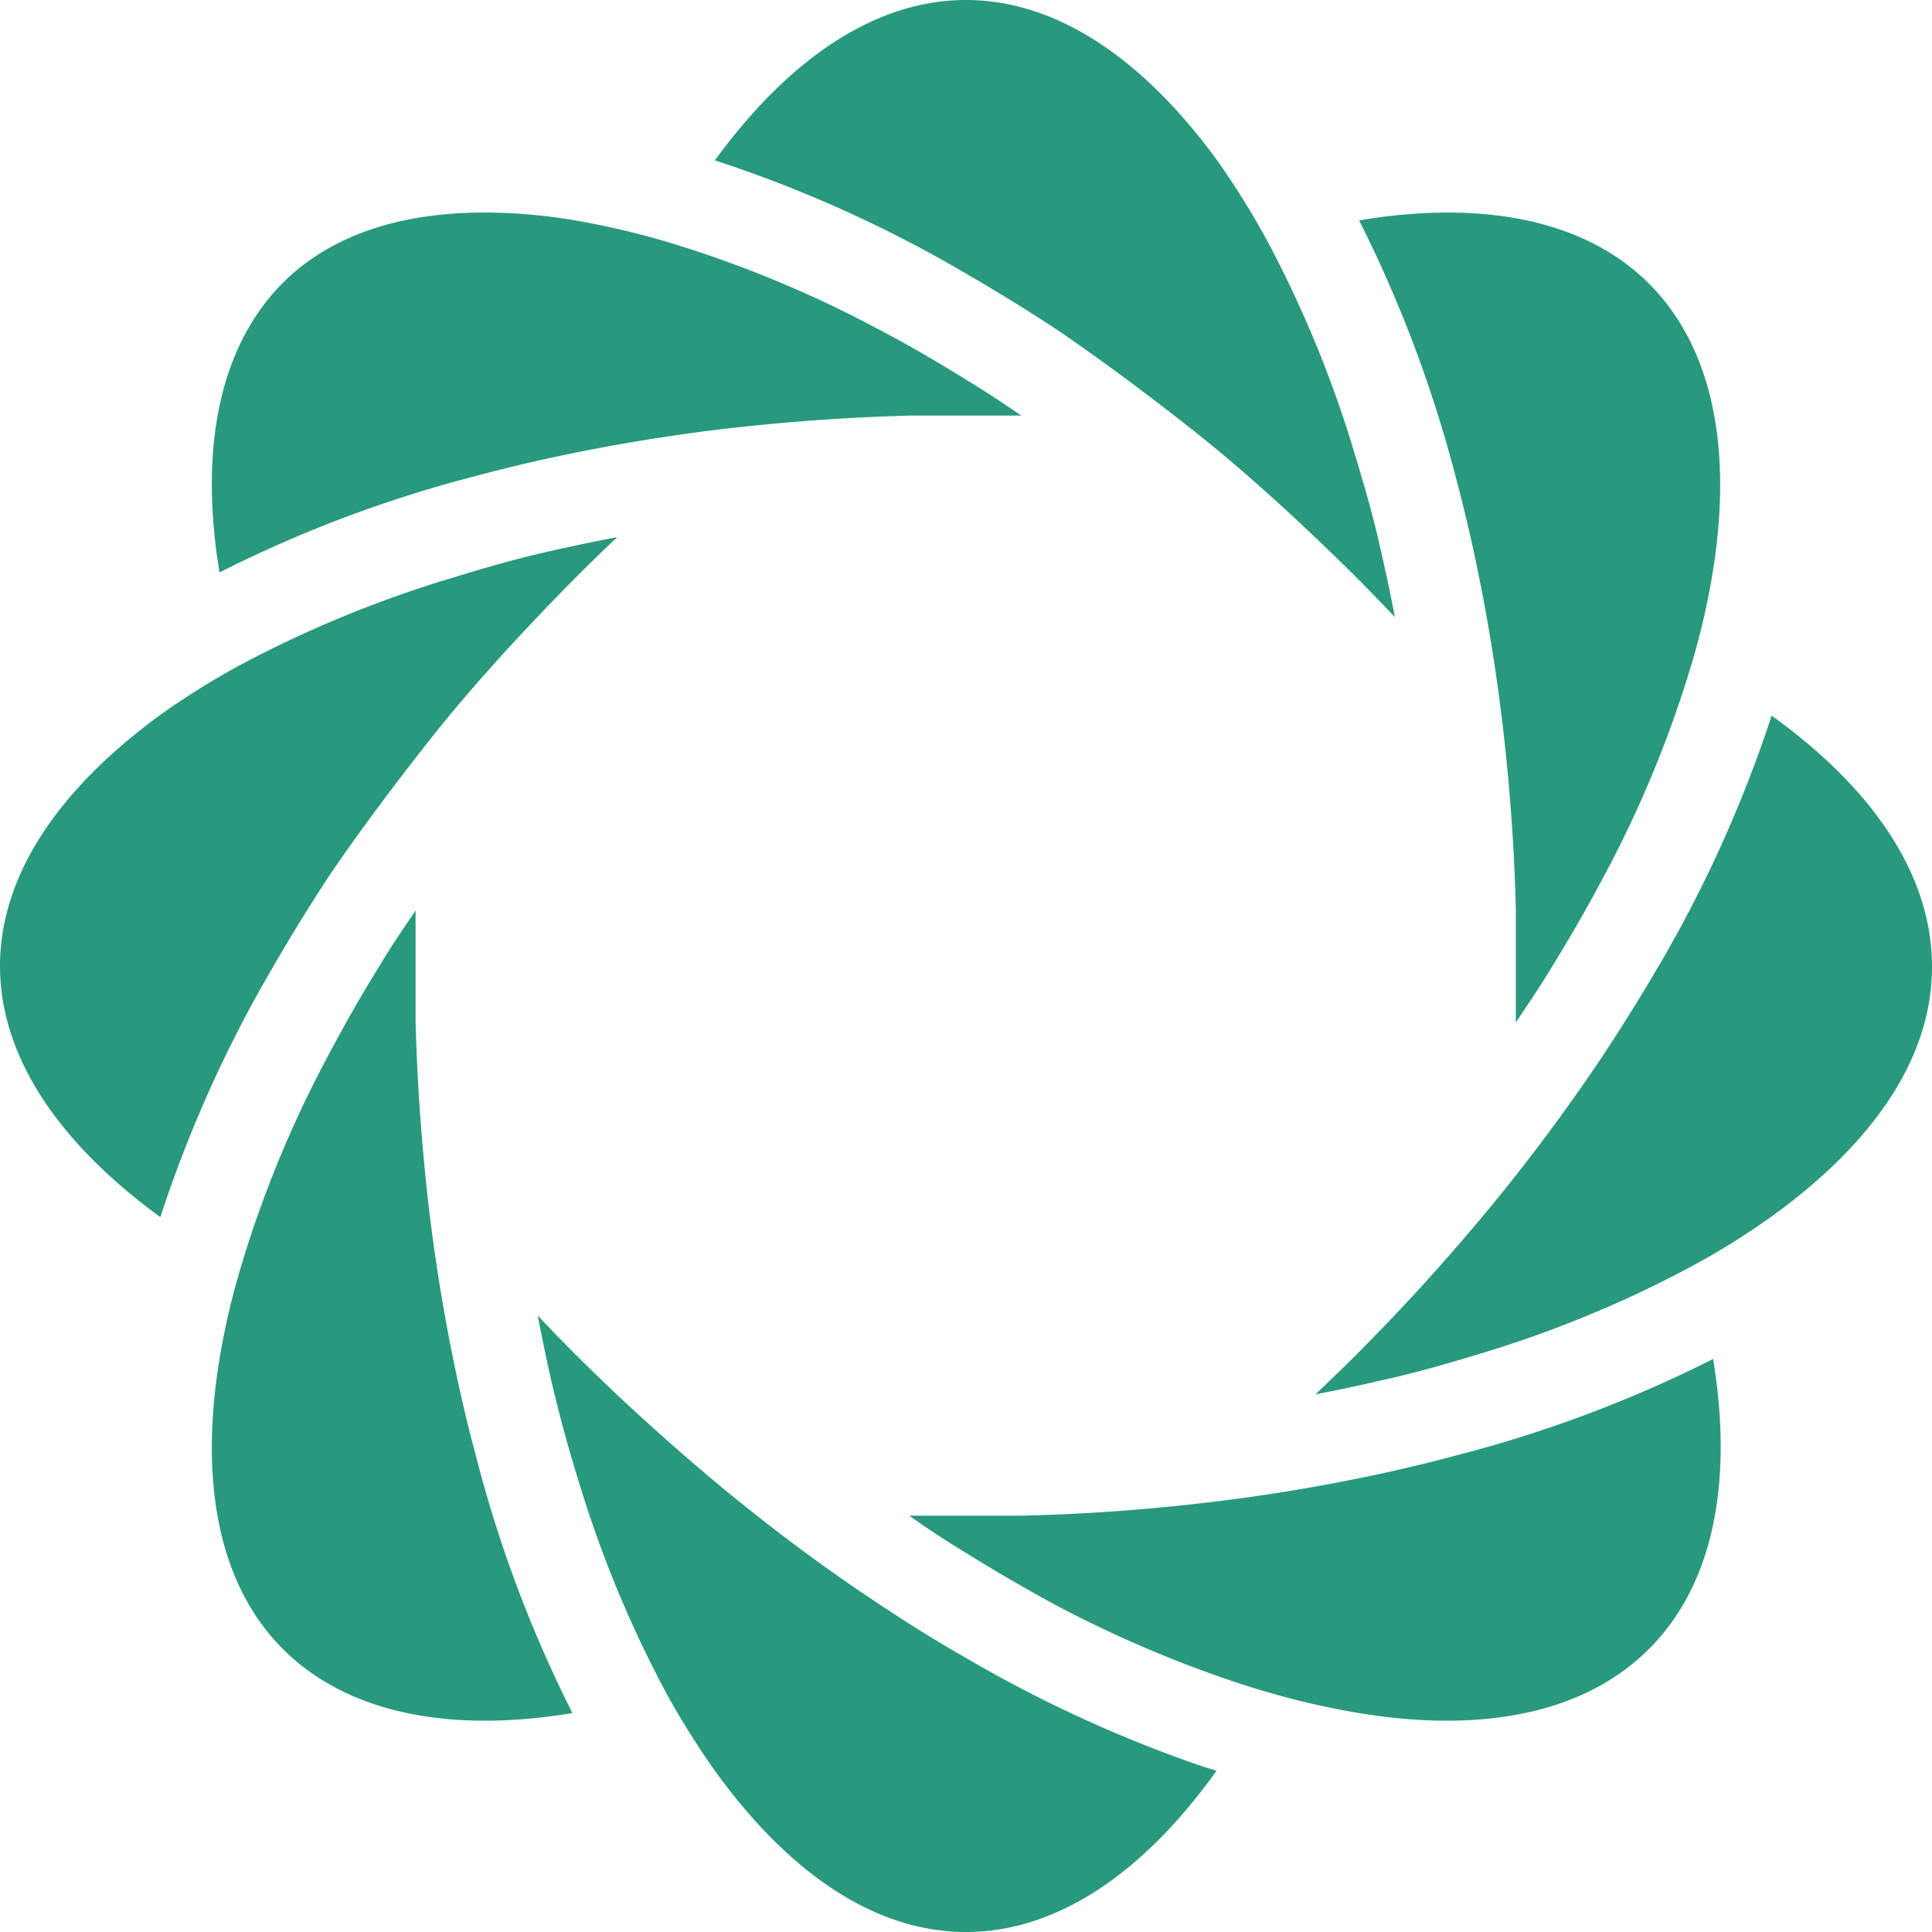<svg xmlns="http://www.w3.org/2000/svg" viewBox="0 0 100 100"><g id="Layer_2" data-name="Layer 2"><g id="Symbol"><path d="M74.91,11c4.32,0,7.94,1.18,10.44,3.68,3.35,3.35,4.33,8.68,3.29,15a38,38,0,0,1-1.11,4.78,59,59,0,0,1-4.57,11c-.8,1.51-1.66,3-2.61,4.55-.6,1-1.24,1.94-1.89,2.91,0-.95,0-1.91,0-2.87s0-2,0-2.94c-.07-2.94-.27-5.8-.57-8.58q-.48-4.42-1.31-8.54c-.36-1.81-.77-3.58-1.23-5.29a66.88,66.88,0,0,0-5-13.29A27.46,27.46,0,0,1,74.91,11Z" style="fill:#29997d"/><path d="M50,0c4.73,0,9.19,3.08,13,8.3a42.26,42.26,0,0,1,2.59,4.16,59.7,59.7,0,0,1,4.52,11c.5,1.65,1,3.35,1.38,5.12.26,1.1.49,2.22.71,3.36-.66-.69-1.32-1.38-2-2.06s-1.37-1.35-2.06-2c-2.15-2.05-4.34-4-6.54-5.73S56.93,18.57,54.61,17Q52.3,15.49,50,14.16a66.28,66.28,0,0,0-13-5.86C40.81,3.08,45.27,0,50,0Z" style="fill:#29997d"/><path d="M14.64,14.64C17.15,12.14,20.76,11,25.09,11a28.52,28.52,0,0,1,4.58.39,42.54,42.54,0,0,1,4.79,1.11A59.5,59.5,0,0,1,45.39,17c1.53.8,3.07,1.69,4.61,2.65,1,.6,1.91,1.21,2.86,1.86-.94,0-1.9,0-2.86,0s-1.92,0-2.86,0c-3,.08-5.87.28-8.69.58s-5.78.76-8.51,1.31c-1.81.36-3.58.77-5.28,1.23a65.77,65.77,0,0,0-13.3,5C10.32,23.32,11.3,18,14.64,14.64Z" style="fill:#29997d"/><path d="M0,50c0-4.73,3.08-9.19,8.3-13a39.6,39.6,0,0,1,4.17-2.6,59.88,59.88,0,0,1,11-4.51c1.65-.51,3.35-1,5.12-1.39,1.1-.25,2.22-.48,3.36-.7-.69.65-1.38,1.32-2.06,2s-1.35,1.37-2,2.06c-2.05,2.15-4,4.34-5.73,6.54S18.57,43.07,17,45.39Q15.49,47.7,14.16,50A66.28,66.28,0,0,0,8.3,63C3.08,59.19,0,54.73,0,50Z" style="fill:#29997d"/><path d="M14.64,85.35c-3.34-3.34-4.32-8.67-3.28-15a38,38,0,0,1,1.11-4.78A58.82,58.82,0,0,1,17,54.61c.81-1.53,1.68-3.07,2.64-4.61.59-1,1.22-1.91,1.87-2.87,0,.95,0,1.91,0,2.87s0,1.92,0,2.87c.08,3,.28,5.86.58,8.68s.76,5.77,1.31,8.51q.54,2.72,1.23,5.28a65.84,65.84,0,0,0,5,13.33C23.14,89.74,17.91,88.62,14.64,85.35Z" style="fill:#29997d"/><path d="M50,100c-4.75,0-9.22-3.1-13-8.35a41.85,41.85,0,0,1-2.55-4.08,60,60,0,0,1-4.53-11q-.77-2.47-1.39-5.13c-.25-1.09-.48-2.21-.7-3.35.65.69,1.32,1.38,2,2.06s1.37,1.34,2.06,2c2.14,2,4.34,3.94,6.57,5.73s4.63,3.56,7,5.12c1.5,1,3,1.94,4.53,2.81a67.73,67.73,0,0,0,12.34,5.65l.64.19C59.22,96.9,54.75,100,50,100Z" style="fill:#29997d"/><path d="M85.35,85.35c-3.26,3.27-8.49,4.39-15,3.32a40.19,40.19,0,0,1-4.79-1.1c-.56-.16-1.13-.34-1.7-.53a61.7,61.7,0,0,1-9.29-4Q52.27,81.79,50,80.38c-1-.61-2-1.26-2.94-1.93,1,0,1.95,0,2.94,0s2,0,2.94,0c2.94-.07,5.8-.27,8.58-.57q4.42-.48,8.54-1.31,2.72-.54,5.28-1.23a65.84,65.84,0,0,0,13.33-5C89.74,76.86,88.62,82.09,85.35,85.35Z" style="fill:#29997d"/><path d="M91.65,63a38.91,38.91,0,0,1-4.08,2.54,59.33,59.33,0,0,1-11,4.54c-1.65.5-3.36,1-5.13,1.38-1.09.26-2.21.49-3.35.71.69-.66,1.38-1.32,2.06-2s1.34-1.37,2-2.05q3.06-3.24,5.73-6.55c1.86-2.32,3.57-4.66,5.13-7q1.5-2.28,2.82-4.53a66.56,66.56,0,0,0,5.87-13c5.22,3.76,8.3,8.22,8.3,13S96.9,59.22,91.65,63Z" style="fill:#29997d"/></g></g></svg>